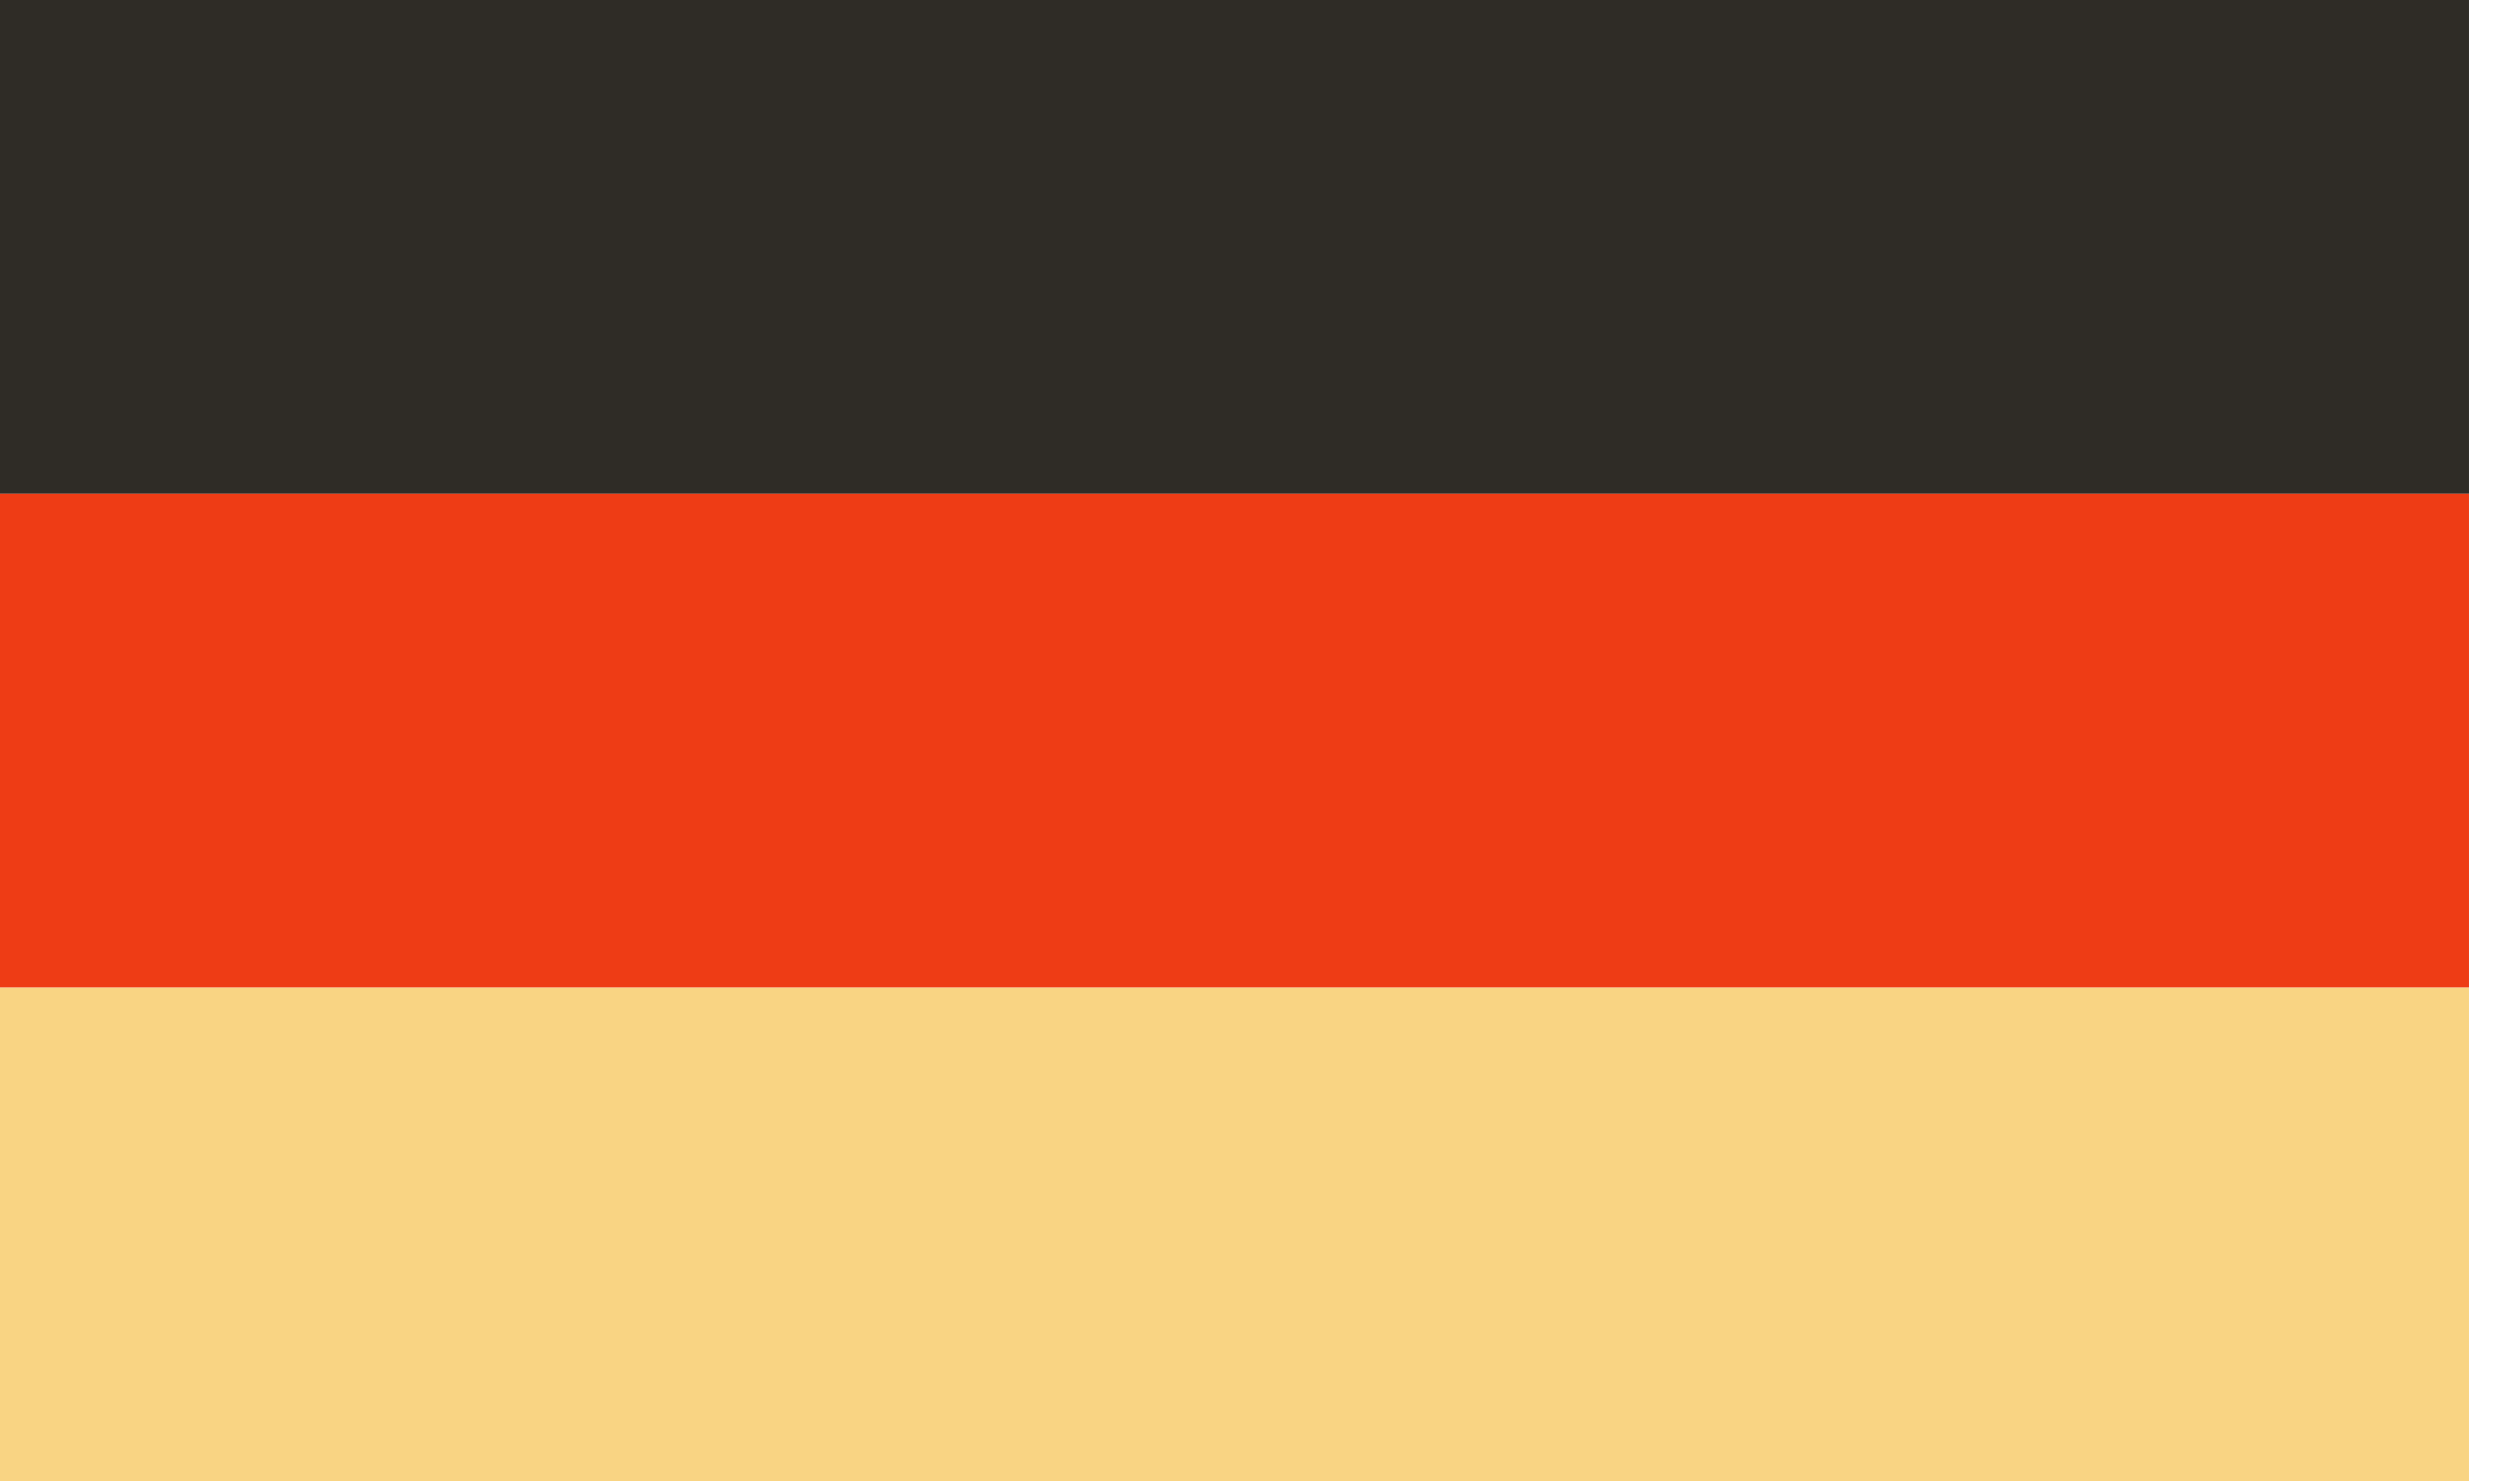 <?xml version="1.0" encoding="UTF-8"?> <svg xmlns="http://www.w3.org/2000/svg" width="27" height="16" fill="none"><path fill="#2F2C26" d="M0 0h26.665v5.333H0z"></path><path fill="#EE3C15" d="M0 5.333h26.665v5.333H0z"></path><path fill="#F9D483" d="M0 10.667h26.665V16H0z"></path></svg> 